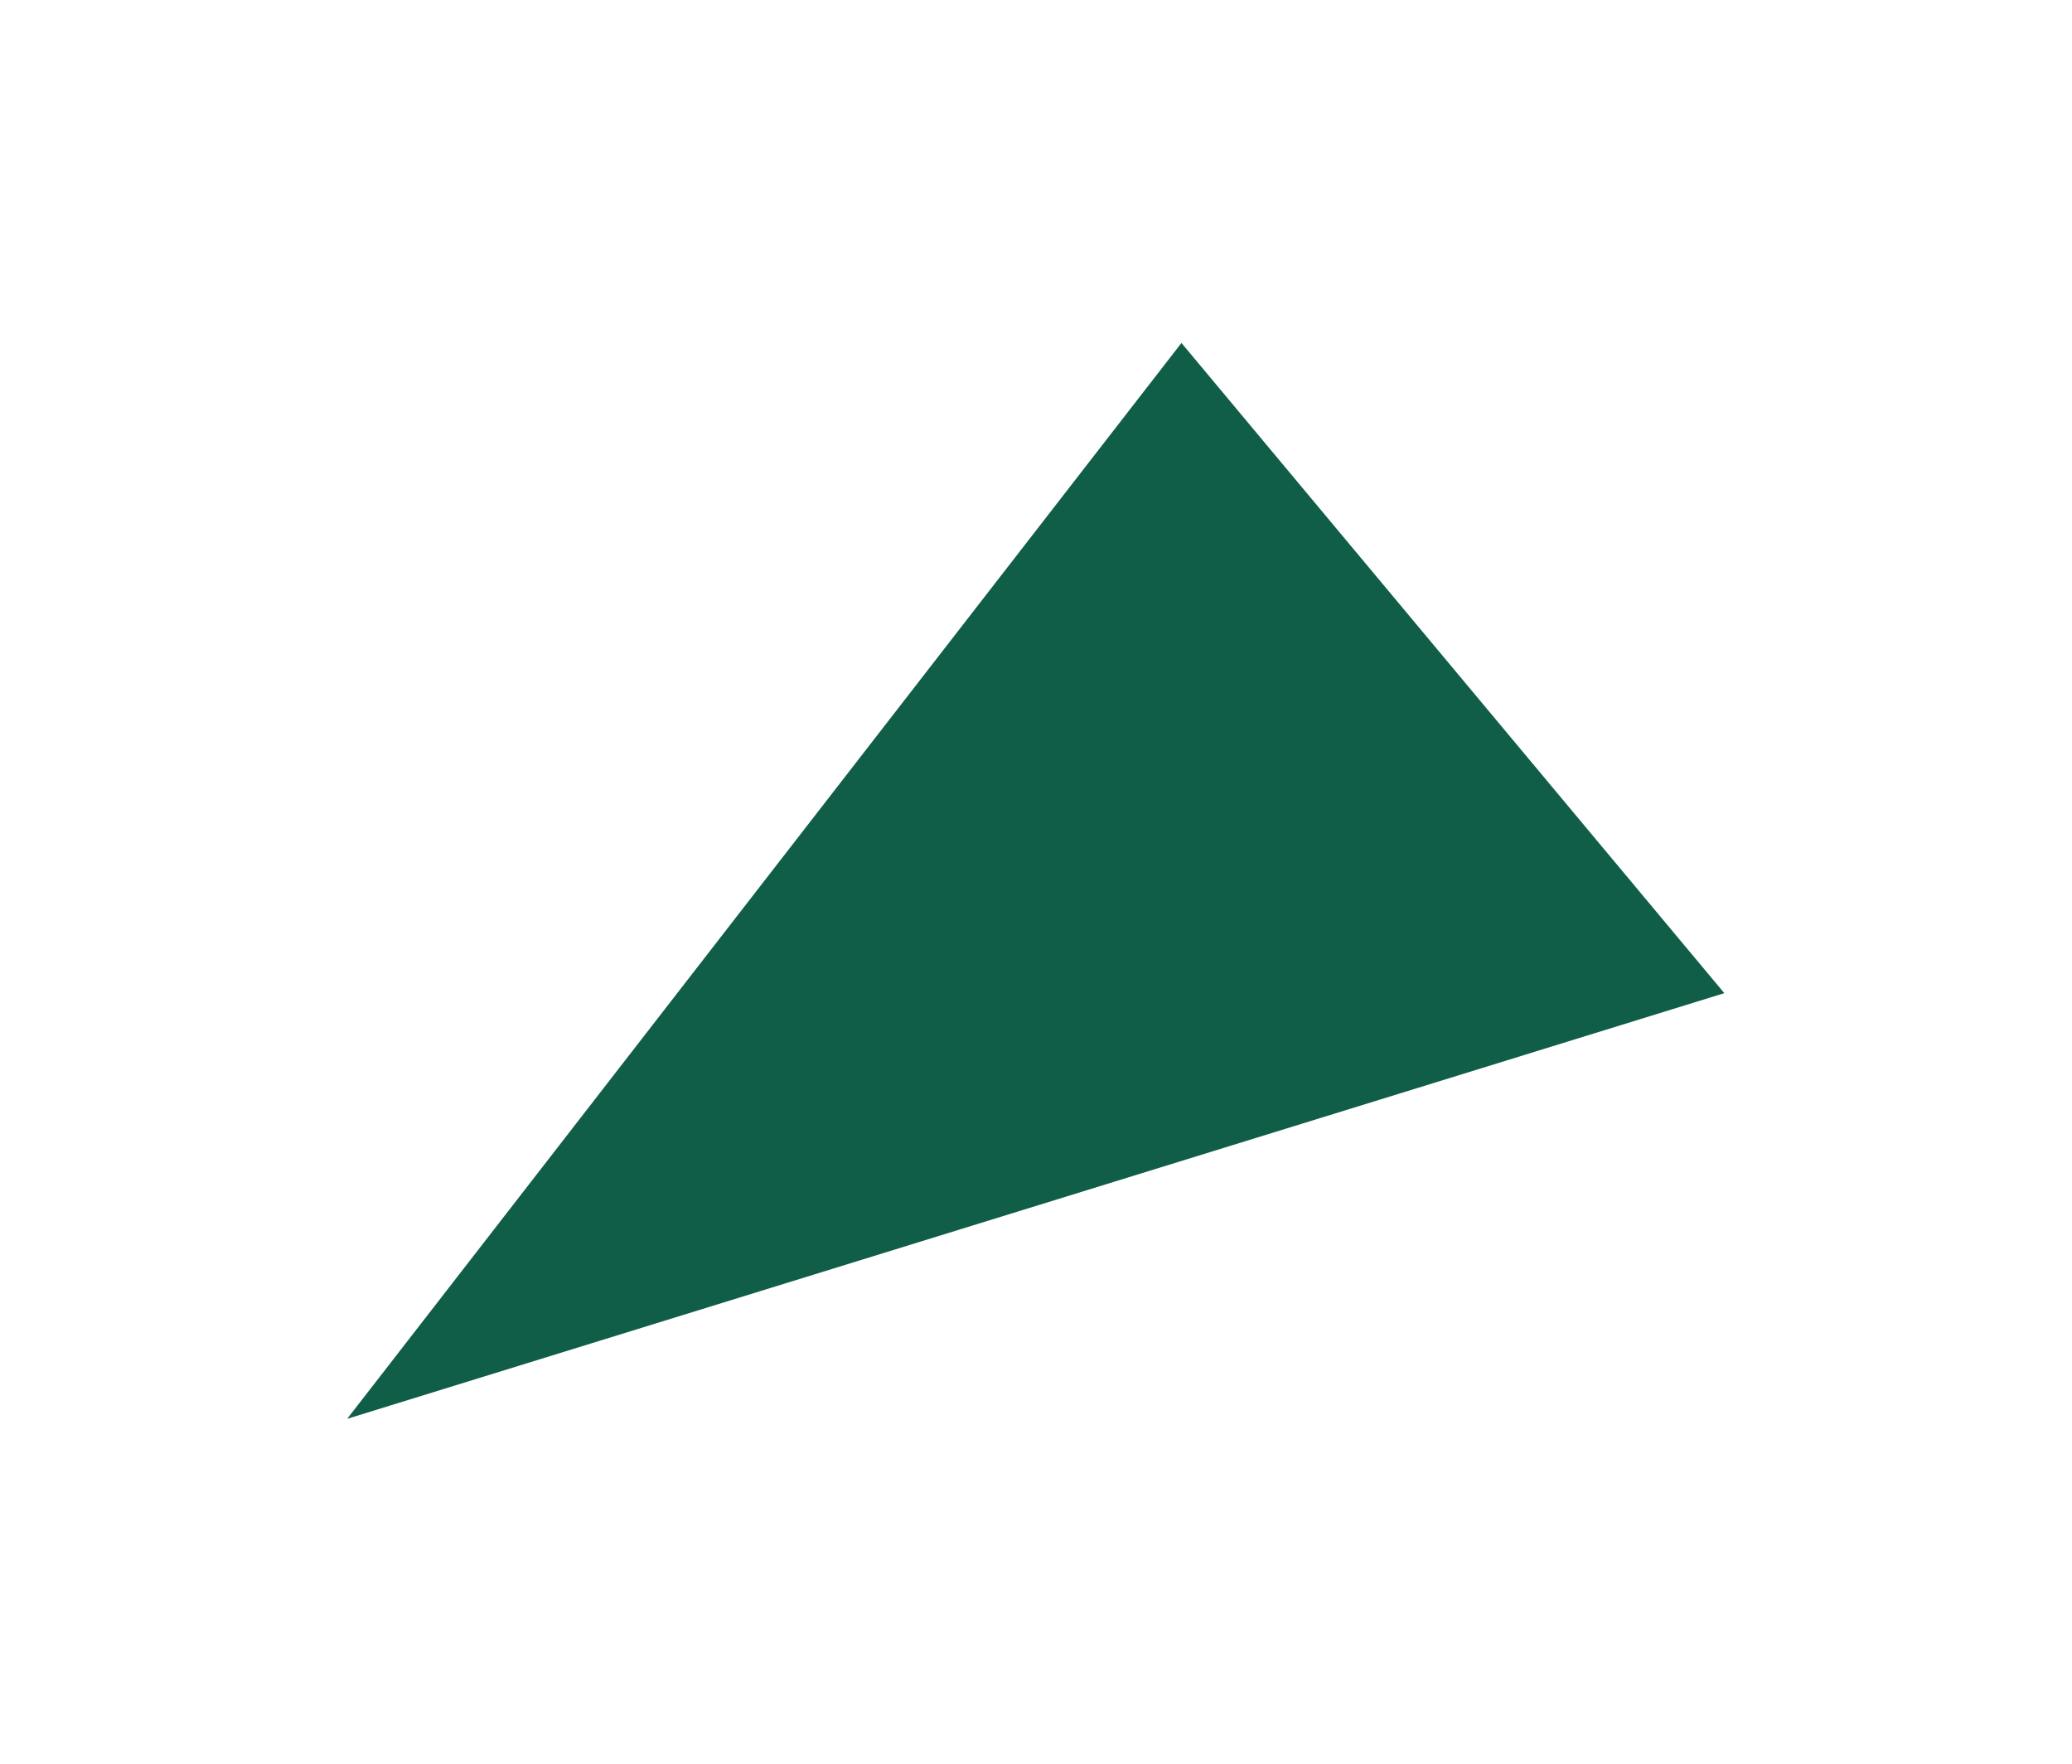 <?xml version="1.0" encoding="UTF-8"?> <svg xmlns="http://www.w3.org/2000/svg" width="423" height="360" viewBox="0 0 423 360" fill="none"> <g filter="url(#filter0_f_395_826)"> <path d="M70.872 289.603L241.193 70L352.02 202.718L70.872 289.603Z" fill="#115E48"></path> </g> <defs> <filter id="filter0_f_395_826" x="0.871" y="0" width="421.148" height="359.603" filterUnits="userSpaceOnUse" color-interpolation-filters="sRGB"> <feFlood flood-opacity="0" result="BackgroundImageFix"></feFlood> <feBlend mode="normal" in="SourceGraphic" in2="BackgroundImageFix" result="shape"></feBlend> <feGaussianBlur stdDeviation="35" result="effect1_foregroundBlur_395_826"></feGaussianBlur> </filter> </defs> </svg> 